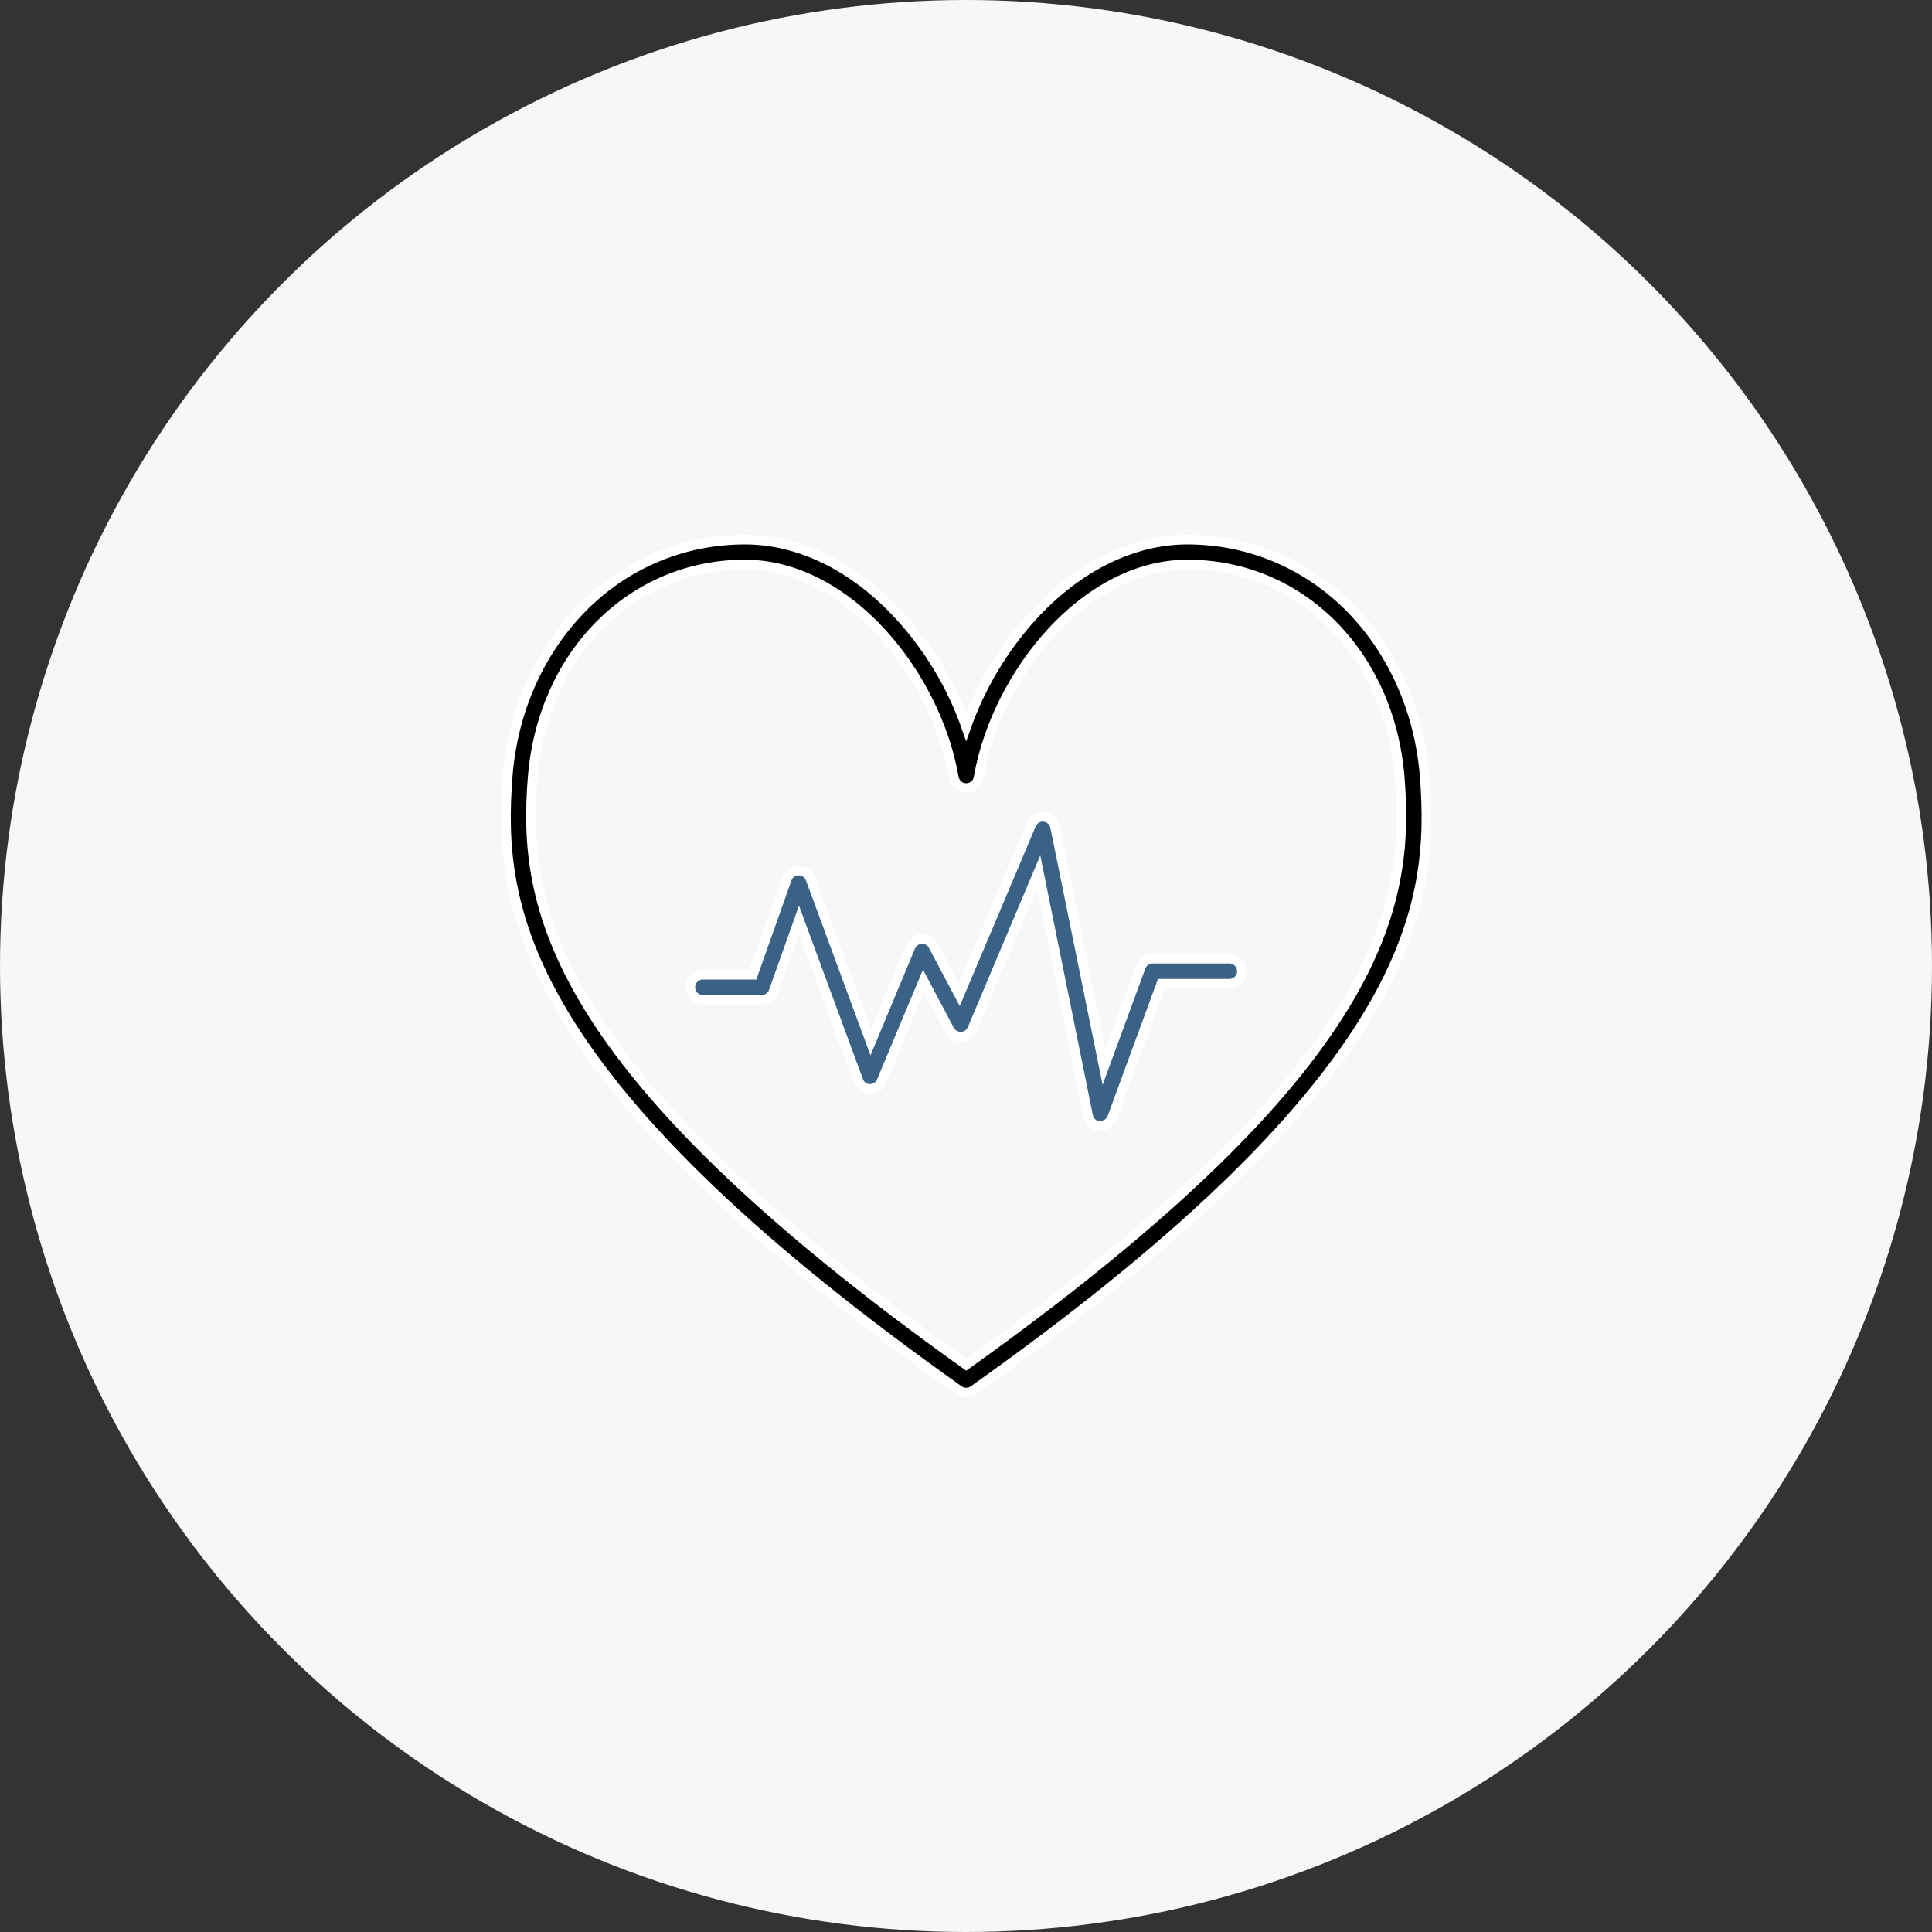 <?xml version="1.0" encoding="UTF-8"?><svg id="_레이어_2" xmlns="http://www.w3.org/2000/svg" viewBox="0 0 100 100"><rect x="0" y="0" width="100" height="100" fill="#333333" stroke="none"/><defs><style>.cls-1{fill:#f6f7f9;}.cls-2{fill:#3a6186;}.cls-2,.cls-3{stroke:#fff;stroke-miterlimit:10;stroke-width:.5px;}</style></defs><g id="Layer_3"><circle class="cls-1" cx="50" cy="50" r="50"/><g><path class="cls-3" d="M50,72.08c-.13,0-.26-.04-.37-.12-10.33-7.33-17.04-13.74-20.51-19.58-2.96-4.98-3.11-8.82-2.84-12.23,.26-3.31,1.61-6.37,3.78-8.61,2.25-2.33,5.27-3.61,8.5-3.61,2.83,0,5.67,1.4,8,3.94,1.52,1.65,2.72,3.66,3.45,5.75,.74-2.09,1.94-4.1,3.45-5.75,2.33-2.54,5.18-3.94,8-3.94,3.22,0,6.24,1.28,8.5,3.61,2.17,2.24,3.51,5.3,3.78,8.61,.27,3.41,.12,7.25-2.84,12.23-3.47,5.84-10.18,12.25-20.51,19.58-.11,.08-.24,.12-.37,.12Zm-11.45-42.86c-5.85,0-10.47,4.64-10.98,11.03-.53,6.58,.74,14.9,22.44,30.39,21.7-15.49,22.96-23.81,22.44-30.39-.51-6.39-5.13-11.03-10.98-11.03-5.33,0-9.89,5.71-10.82,11.03-.05,.31-.32,.54-.64,.54s-.58-.23-.64-.54c-.92-5.33-5.49-11.03-10.82-11.03Z"/><path class="cls-2" d="M56.95,58.28s-.03,0-.05,0c-.29-.02-.53-.23-.58-.52l-2.56-12.64-3.44,8.15c-.1,.23-.32,.38-.57,.39-.25,0-.48-.12-.6-.34l-1.35-2.55-2.17,5.19c-.1,.25-.35,.4-.61,.4-.27,0-.5-.17-.59-.42l-3.07-8.33-1.32,3.71c-.09,.26-.34,.43-.61,.43h-3.05c-.36,0-.65-.29-.65-.65s.29-.65,.65-.65h2.59l1.76-4.96c.09-.26,.33-.43,.61-.43h0c.27,0,.51,.17,.61,.42l3.12,8.46,2.06-4.94c.1-.23,.32-.39,.57-.4,.25-.01,.48,.12,.6,.34l1.35,2.55,3.73-8.82c.11-.26,.38-.42,.66-.39,.28,.03,.51,.24,.57,.51l2.53,12.45,1.91-5.2c.09-.25,.34-.42,.61-.42h3.97c.36,0,.65,.29,.65,.65s-.29,.65-.65,.65h-3.52l-2.54,6.92c-.09,.26-.34,.42-.61,.42Z"/></g></g></svg>
